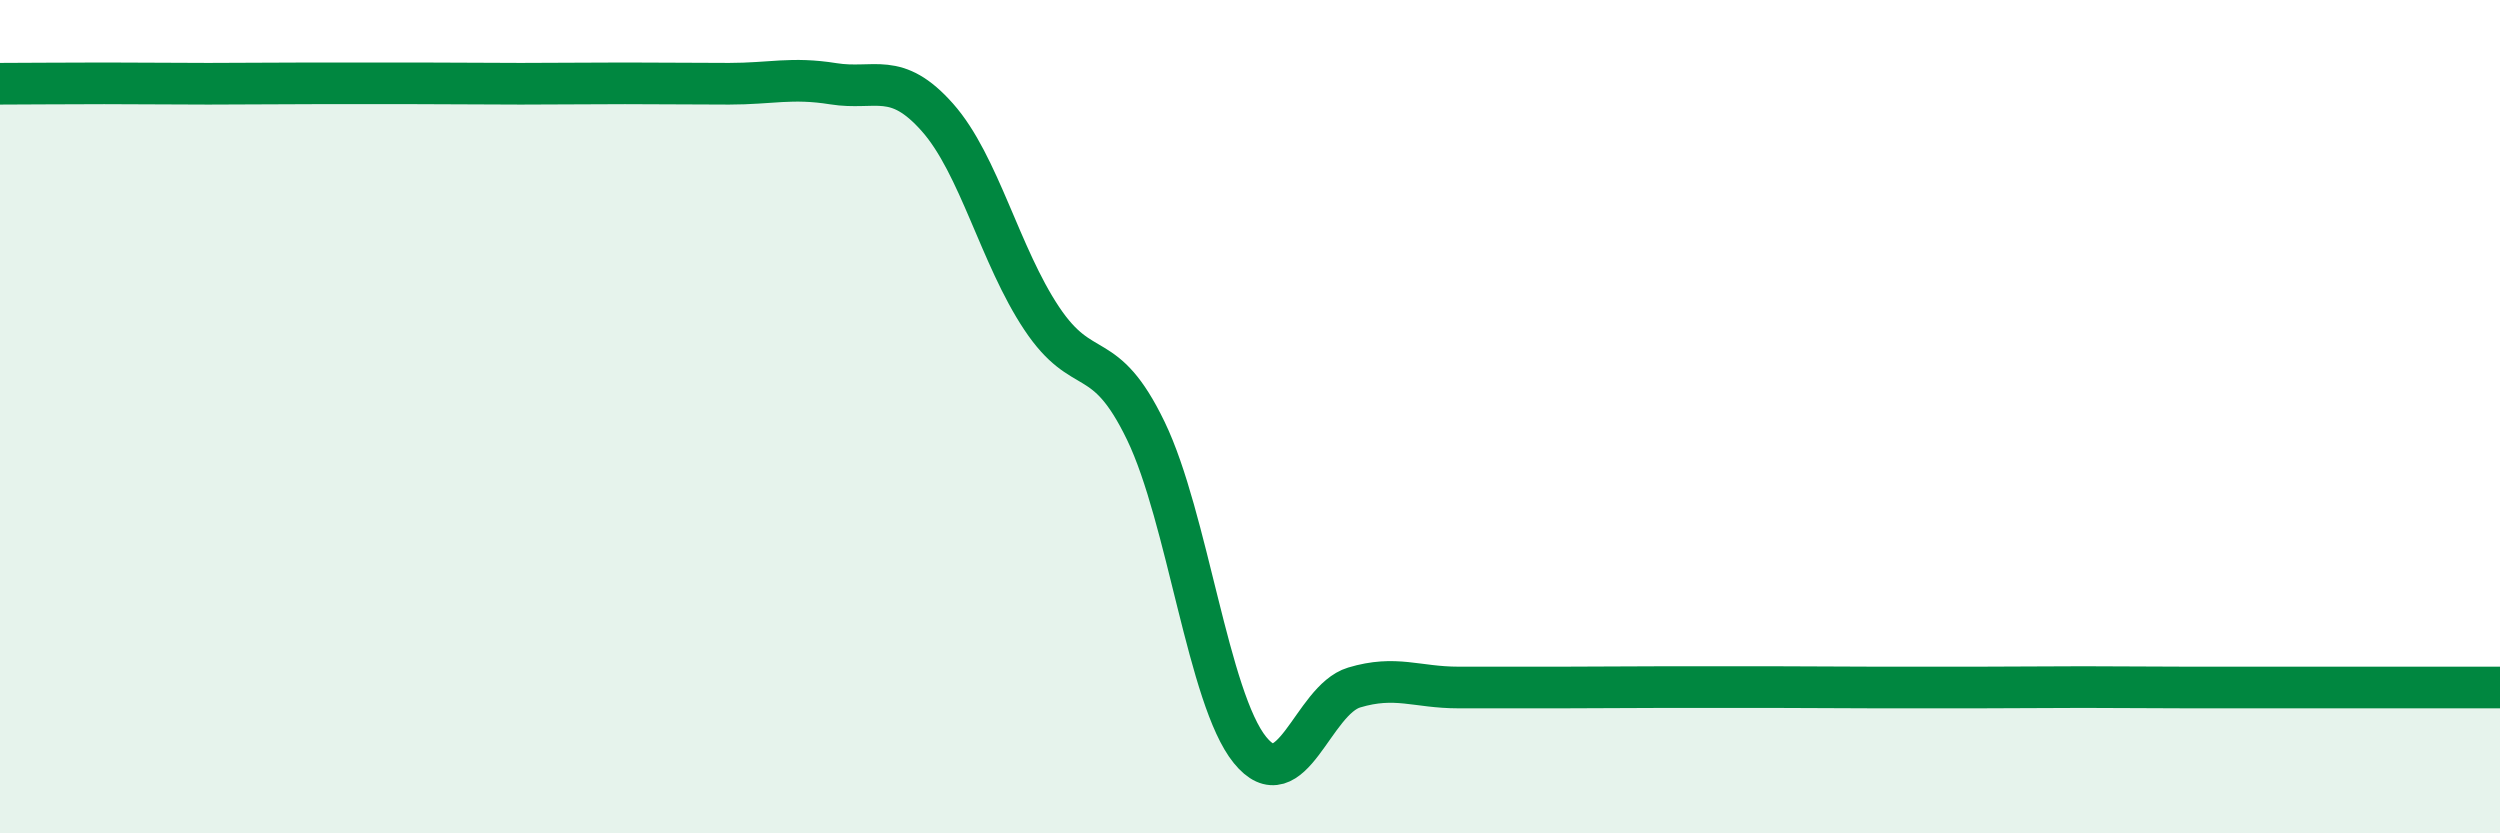 
    <svg width="60" height="20" viewBox="0 0 60 20" xmlns="http://www.w3.org/2000/svg">
      <path
        d="M 0,2.01 C 0.5,2.01 1.5,2 2.5,2 C 3.5,2 4,2.01 5,2.01 C 6,2.01 6.5,2 7.5,2 C 8.5,2 9,2 10,2 C 11,2 11.5,2.01 12.5,2.01 C 13.5,2.01 14,2 15,2 C 16,2 16.5,2.01 17.5,2.01 C 18.5,2.01 19,1.85 20,2.01 C 21,2.17 21.5,1.69 22.5,2.82 C 23.5,3.95 24,6.14 25,7.64 C 26,9.14 26.5,8.27 27.5,10.34 C 28.5,12.41 29,16.77 30,18 C 31,19.23 31.5,16.8 32.5,16.5 C 33.5,16.2 34,16.5 35,16.5 C 36,16.5 36.5,16.5 37.5,16.5 C 38.5,16.5 39,16.49 40,16.49 C 41,16.49 41.5,16.49 42.5,16.49 C 43.5,16.49 44,16.5 45,16.5 C 46,16.5 46.5,16.5 47.5,16.5 C 48.5,16.5 49,16.49 50,16.49 C 51,16.49 51.5,16.5 52.5,16.5 C 53.5,16.5 53.5,16.5 55,16.5 C 56.5,16.5 59,16.5 60,16.5L60 20L0 20Z"
        fill="#008740"
        opacity="0.1"
        stroke-linecap="round"
        stroke-linejoin="round"
      />
      <path
        d="M 0,2.01 C 0.5,2.01 1.5,2 2.5,2 C 3.5,2 4,2.01 5,2.01 C 6,2.01 6.5,2 7.5,2 C 8.5,2 9,2 10,2 C 11,2 11.5,2.01 12.5,2.01 C 13.5,2.01 14,2 15,2 C 16,2 16.5,2.01 17.5,2.01 C 18.5,2.01 19,1.85 20,2.01 C 21,2.17 21.5,1.69 22.5,2.82 C 23.5,3.95 24,6.14 25,7.64 C 26,9.14 26.5,8.27 27.5,10.34 C 28.5,12.41 29,16.77 30,18 C 31,19.23 31.5,16.8 32.5,16.5 C 33.5,16.2 34,16.5 35,16.5 C 36,16.5 36.5,16.5 37.5,16.5 C 38.5,16.5 39,16.49 40,16.49 C 41,16.49 41.5,16.49 42.5,16.49 C 43.5,16.49 44,16.5 45,16.5 C 46,16.5 46.5,16.5 47.5,16.5 C 48.5,16.5 49,16.49 50,16.49 C 51,16.49 51.5,16.5 52.5,16.5 C 53.5,16.5 53.5,16.5 55,16.5 C 56.5,16.5 59,16.5 60,16.5"
        stroke="#008740"
        stroke-width="1"
        fill="none"
        stroke-linecap="round"
        stroke-linejoin="round"
      />
    </svg>
  